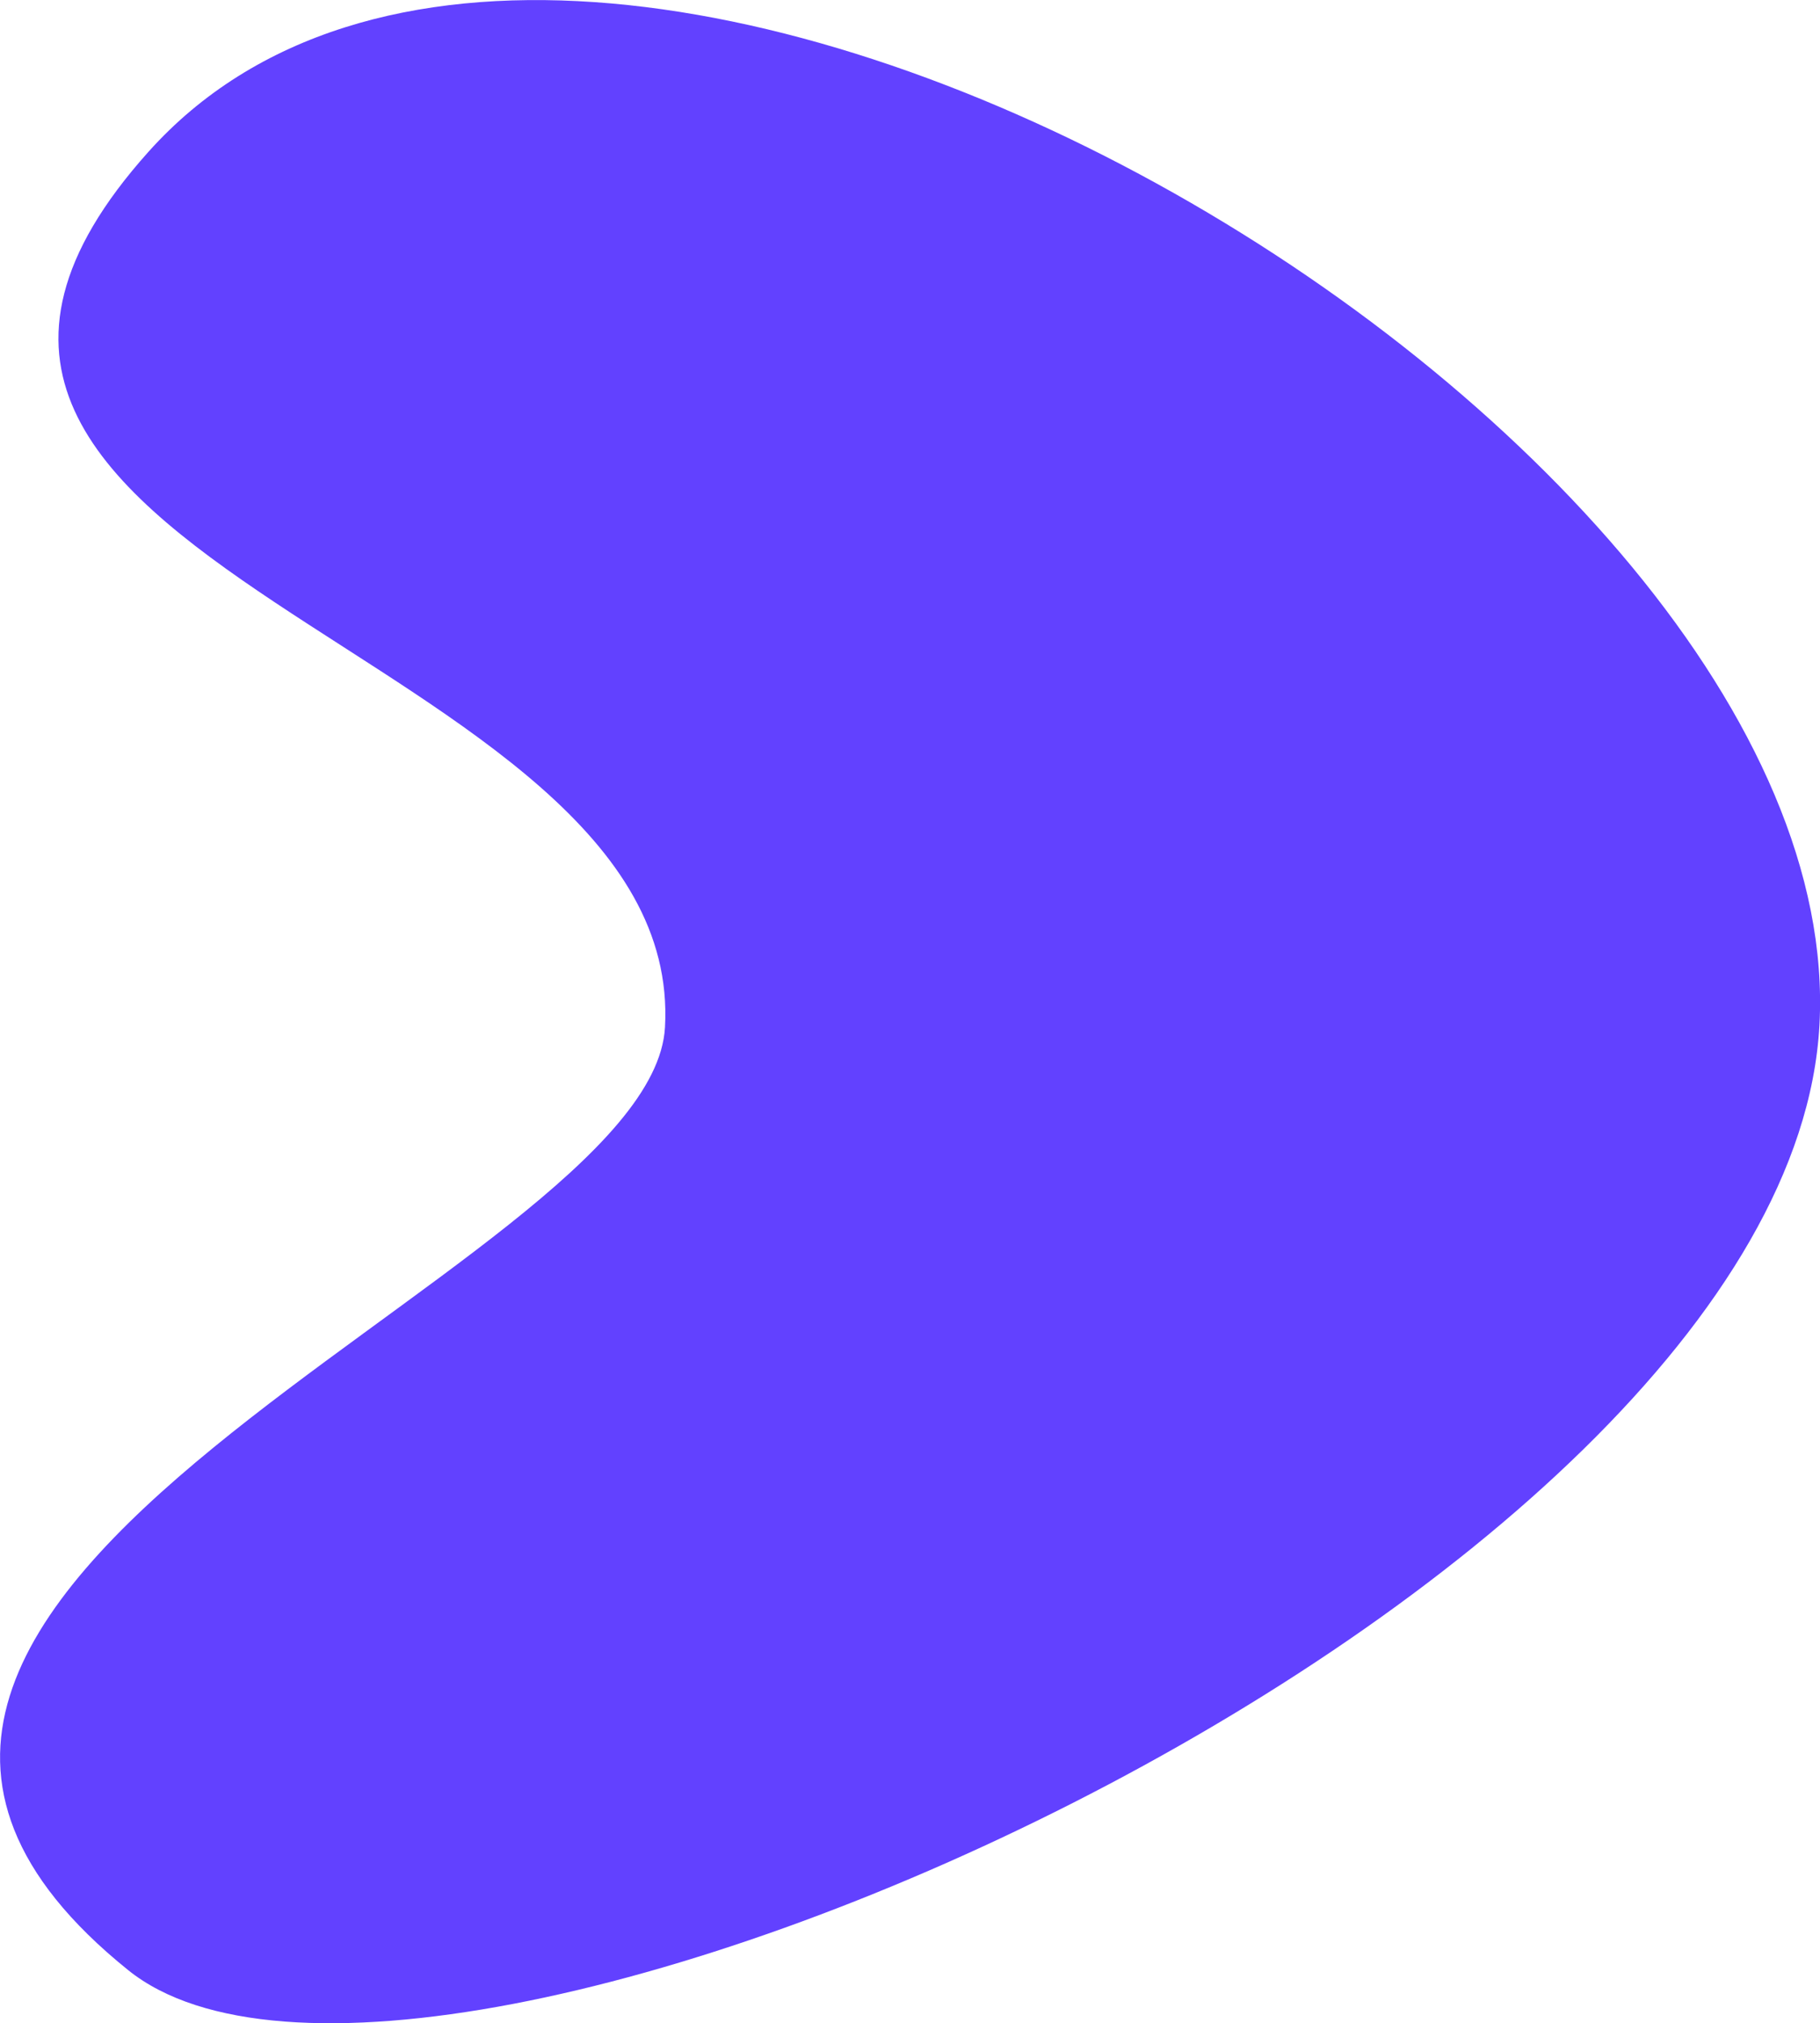 <svg xmlns="http://www.w3.org/2000/svg" viewBox="0 0 767.23 852.65"><g id="Lager_2" data-name="Lager 2"><g id="Lager_1-2" data-name="Lager 1"><path d="M767,432C753.77,674.63,178.69,930.73,54,830.24-146.2,669,274.56,536.87,280.33,432.91c9-161.51-375.34-193.19-217.69-369C242.82-137.11,780.82,178,767,432Z" style="fill:#6241ff"/></g></g></svg>